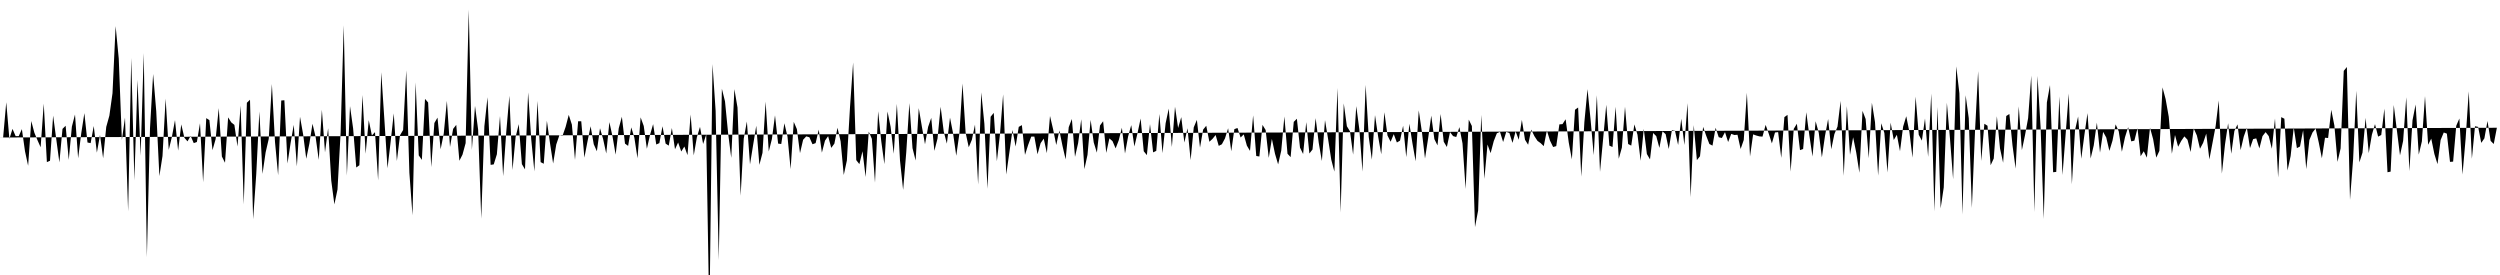 <svg viewBox="0 0 200 22" >
<polyline points="0,11 0.25,11 0.50,8.18 0.75,11.11 1,10.31 1.25,10.89 1.50,10.89 1.75,10.33 2,12.10 2.25,13.26 2.50,9.68 2.75,10.62 3,11.22 3.25,11.78 3.50,8.29 3.75,12.97 4,12.86 4.25,9.25 4.50,11.13 4.75,12.99 5,10.31 5.25,10.06 5.50,12.79 5.75,10.13 6,9.16 6.25,12.66 6.50,10.66 6.75,9.05 7,11.40 7.25,11.45 7.50,10.08 7.75,12.21 8,10.80 8.25,12.66 8.50,10.15 8.75,9.25 9,7.46 9.25,2.09 9.50,4.69 9.75,11.20 10,9.41 10.25,16.91 10.50,4.64 10.75,14.43 11,6.39 11.25,12.46 11.50,4.24 11.75,20.58 12,10.26 12.25,5.92 12.50,8.90 12.75,14.09 13,12.48 13.25,7.89 13.50,11.99 13.75,10.96 14,9.61 14.25,12.05 14.50,9.95 14.75,11.02 15,11.31 15.25,10.87 15.50,11.45 15.75,11.36 16,9.86 16.25,14.58 16.50,9.45 16.75,9.61 17,12.01 17.25,11.13 17.50,8.65 17.75,12.52 18,13.02 18.25,9.39 18.50,9.79 18.75,9.99 19,11.72 19.25,8.45 19.50,16.35 19.75,8.22 20,7.98 20.25,17.54 20.50,13.93 20.75,8.92 21,13.91 21.25,12.19 21.50,11.11 21.75,6.72 22,11.36 22.25,14.02 22.50,8.04 22.75,8.02 23,13.08 23.25,11.43 23.50,9.99 23.75,13.31 24,9.34 24.25,10.75 24.50,12.70 24.75,11.49 25,9.90 25.25,10.96 25.50,12.79 25.75,8.78 26,12.19 26.25,10.26 26.50,14.45 26.75,16.35 27,15.16 27.25,10.60 27.50,2.02 27.75,14.05 28,8.49 28.25,10.28 28.50,13.40 28.75,13.22 29,7.60 29.25,12.30 29.50,9.61 29.75,10.84 30,10.57 30.25,14.43 30.50,5.78 30.75,9.57 31,13.46 31.25,11.36 31.50,9.07 31.75,12.88 32,10.82 32.25,10.40 32.50,5.63 32.75,13.82 33,17.22 33.25,6.59 33.50,12.43 33.75,12.79 34,7.91 34.25,8.20 34.50,13.37 34.75,9.84 35,9.41 35.25,11.94 35.50,10.69 35.75,8.07 36,11.76 36.25,10.31 36.50,9.99 36.75,12.86 37,12.37 37.25,11.45 37.50,0.77 37.75,11.99 38,8.47 38.25,10.37 38.50,17.49 38.75,10.10 39,7.78 39.25,13.19 39.50,13.15 39.75,12.34 40,9.28 40.25,14.09 40.50,10.57 40.75,7.66 41,13.60 41.25,10.96 41.50,9.93 41.75,13.13 42,13.55 42.25,7.39 42.50,11.16 42.75,13.71 43,8.07 43.25,12.97 43.50,13.10 43.75,9.66 44,11.45 44.25,13.08 44.50,11.56 44.75,10.82 45,10.87 45.25,10.15 45.50,9.19 45.75,9.97 46,12.79 46.25,9.70 46.50,9.70 46.75,12.61 47,11.31 47.25,10.10 47.50,11.54 47.75,12.10 48,10.26 48.25,11.13 48.50,12.28 48.75,9.77 49,10.91 49.25,12.37 49.50,10.26 49.75,9.34 50,11.49 50.25,11.67 50.50,10.19 50.75,11.02 51,12.66 51.25,9.39 51.50,10.08 51.75,11.90 52,10.80 52.25,9.93 52.50,11.56 52.75,11.45 53,10.10 53.25,11.49 53.50,11.65 53.75,10.24 54,11.94 54.25,11.40 54.50,12.12 54.75,11.72 55,12.41 55.25,9.16 55.50,12.43 55.75,10.98 56,10.15 56.25,11.52 56.50,10.75 56.75,25.67 57,5.13 57.25,8.87 57.50,20.81 57.75,7.10 58,8.11 58.25,10.66 58.50,12.63 58.75,7.13 59,8.60 59.25,15.66 59.50,11.09 59.75,9.72 60,13.15 60.25,11.60 60.50,10.06 60.75,13.19 61,12.23 61.25,8.13 61.50,12.12 61.75,11.13 62,9.23 62.25,11.49 62.50,11.52 62.75,9.86 63,10.93 63.25,13.53 63.50,9.75 63.75,10.33 64,12.25 64.25,11.18 64.50,10.91 64.75,10.98 65,11.54 65.25,11.45 65.50,10.37 65.75,12.21 66,11.25 66.25,10.89 66.50,11.83 66.75,11.49 67,10.22 67.25,11.31 67.50,14 67.75,12.84 68,8.58 68.25,5 68.50,12.81 68.75,13.13 69,12.10 69.25,14.16 69.50,10.53 69.75,11.11 70,14.61 70.25,8.90 70.50,11.29 70.75,13.13 71,8.92 71.25,10.15 71.50,12.30 71.75,8.31 72,12.84 72.25,15.19 72.50,12.19 72.75,8.25 73,11.85 73.25,12.84 73.50,8.65 73.75,10.13 74,11.54 74.25,10.15 74.50,9.43 74.75,12.07 75,11.09 75.25,8.54 75.50,10.53 75.75,11.49 76,9.41 76.25,10.69 76.50,12.46 76.75,10.69 77,6.68 77.25,10.62 77.50,11.78 77.75,11.18 78,9.97 78.25,14.76 78.50,7.39 78.75,9.90 79,15.10 79.25,9.34 79.50,9.03 79.75,12.90 80,10.71 80.25,7.55 80.50,13.96 80.75,12.19 81,10.40 81.25,11.72 81.50,10.15 81.75,10.01 82,12.39 82.25,11.60 82.50,10.93 82.75,10.93 83,12.34 83.25,11.45 83.50,11.09 83.75,12.25 84,9.28 84.25,10.35 84.50,11.60 84.75,10.44 85,11.67 85.25,12.75 85.50,10.17 85.75,9.52 86,12.55 86.25,11.45 86.50,9.54 86.75,13.53 87,12.39 87.25,9.59 87.50,11.40 87.75,12.21 88,10.04 88.25,9.70 88.50,12.23 88.75,11.07 89,11.29 89.25,11.87 89.50,11.22 89.75,10.22 90,12.28 90.25,10.91 90.50,10.01 90.75,11.72 91,10.66 91.25,9.48 91.50,12.10 91.75,12.41 92,9.93 92.25,12.19 92.50,12.07 92.75,9.12 93,12.25 93.25,9.86 93.50,8.69 93.75,11.76 94,8.54 94.25,10.24 94.50,9.37 94.75,11.40 95,10.26 95.25,12.81 95.50,10.19 95.75,9.59 96,11.81 96.25,10.37 96.50,10.06 96.75,11.34 97,11.11 97.25,10.80 97.50,11.67 97.75,11.54 98,11.07 98.25,10.26 98.50,12.10 98.75,10.33 99,10.24 99.25,11 99.50,10.75 99.75,11.65 100,12.07 100.25,9.23 100.50,12.48 100.75,12.52 101,9.99 101.25,10.40 101.50,12.63 101.75,11.11 102,12.30 102.25,13.15 102.50,12.05 102.75,9.32 103,12.30 103.25,12.57 103.50,9.75 103.75,9.50 104,11.81 104.25,12.32 104.50,9.77 104.75,12.28 105,11.96 105.25,9.45 105.50,11.43 105.75,12.88 106,9.61 106.25,11.13 106.50,12.77 106.75,13.73 107,7.04 107.25,17 107.50,8.27 107.75,10.10 108,10.51 108.25,12.37 108.50,8.49 108.75,10.37 109,13.73 109.25,6.79 109.50,10.96 109.75,12.77 110,9.21 110.25,10.91 110.50,12.34 110.75,8.98 111,10.84 111.25,11.34 111.50,10.73 111.75,11.40 112,11.25 112.25,10.06 112.50,12.57 112.75,9.90 113,11.49 113.25,12.90 113.50,8.83 113.75,10.53 114,12.68 114.25,11.07 114.50,9.25 114.75,11.13 115,11.63 115.25,9.12 115.50,11.34 115.75,11.76 116,10.57 116.25,10.89 116.50,10.96 116.75,10.17 117,11.47 117.25,15.12 117.50,9.57 117.75,10.08 118,18.17 118.25,16.84 118.50,9.19 118.75,14.31 119,11.56 119.25,12.25 119.50,11.29 119.75,10.66 120,10.55 120.25,11.36 120.50,10.55 120.75,10.64 121,11.43 121.25,10.51 121.50,11.18 121.75,9.59 122,11.18 122.25,11.58 122.50,10.37 122.75,10.89 123,11.27 123.25,11.45 123.50,11.69 123.75,10.44 124,11.25 124.25,11.76 124.50,11.69 124.75,9.95 125,9.93 125.25,9.54 125.50,11.40 125.75,12.75 126,8.78 126.25,8.60 126.50,14.13 126.75,9.77 127,7.13 127.25,9.61 127.50,12.41 127.75,7.62 128,13.75 128.25,11.11 128.50,8.38 128.75,11.65 129,11.76 129.25,8.54 129.50,12.70 129.75,11.81 130,8.54 130.25,11.52 130.50,11.65 130.75,9.95 131,10.78 131.25,12.86 131.50,10.31 131.75,12.32 132,12.75 132.25,10.64 132.50,10.89 132.75,11.83 133,10.51 133.25,10.73 133.50,11.92 133.75,10.42 134,10.46 134.25,11.60 134.50,9.50 134.75,11.60 135,8.25 135.25,15.77 135.50,10.01 135.75,12.81 136,12.50 136.25,10.15 136.50,10.87 136.75,11.52 137,11.65 137.25,10.22 137.50,10.98 137.75,11.04 138,10.57 138.25,11.36 138.50,10.71 138.75,10.80 139,10.78 139.25,11.92 139.50,11.20 139.75,7.42 140,12.52 140.25,10.75 140.50,10.84 140.75,10.91 141,10.93 141.25,9.99 141.50,10.69 141.75,11.47 142,10.60 142.25,10.57 142.50,12.63 142.75,9.37 143,9.19 143.25,13.73 143.50,10.31 143.75,9.90 144,12.01 144.25,11.92 144.50,8.98 144.75,10.84 145,12.52 145.25,9.70 145.50,10.62 145.75,12.59 146,10.87 146.25,9.52 146.50,11.94 146.75,10.73 147,10.13 147.25,8.07 147.50,14.07 147.75,8.49 148,12.39 148.25,10.98 148.50,12.21 148.75,13.82 149,8.87 149.25,9.52 149.50,12.66 149.75,8.22 150,9.77 150.25,14.05 150.50,9.86 150.75,10.64 151,13.80 151.25,9.81 151.50,11.20 151.75,10.78 152,12.10 152.25,10.13 152.50,9.30 152.75,10.55 153,12.61 153.25,7.73 153.50,10.78 153.75,11.25 154,9.48 154.25,12.55 154.50,7.48 154.75,16.91 155,8.56 155.25,16.67 155.50,14.99 155.75,8.22 156,11.11 156.25,14.34 156.50,5.31 156.75,7.46 157,17.16 157.25,7.62 157.50,9.45 157.75,16.64 158,10.51 158.25,5.69 158.50,12.88 158.75,9.90 159,10.06 159.25,13.22 159.50,12.68 159.75,9.30 160,11.87 160.25,13.02 160.50,9.28 160.75,9.12 161,11.63 161.25,13.49 161.50,8.51 161.75,12.01 162,10.82 162.25,9.45 162.50,6.05 162.75,16.96 163,6.07 163.25,10.22 163.50,17.52 163.75,8.20 164,6.81 164.25,13.78 164.50,13.75 164.75,7.71 165,14 165.25,10.75 165.50,7.48 165.75,14.74 166,10.42 166.25,9.32 166.50,12.70 166.75,10.80 167,9.05 167.25,12.68 167.50,11.63 167.75,9.81 168,12.21 168.25,10.55 168.50,11 168.75,12.07 169,11.25 169.25,9.95 169.50,10.51 169.75,12.14 170,10.98 170.25,10.17 170.50,11.31 170.75,11.25 171,10.26 171.25,12.50 171.50,12.10 171.75,12.61 172,10.22 172.25,11.13 172.50,12.61 172.75,12.07 173,6.99 173.25,7.93 173.50,9.34 173.75,12.30 174,10.80 174.25,11.74 174.50,11.27 174.75,10.91 175,11.18 175.25,12.16 175.50,10.28 175.75,10.84 176,11.90 176.25,11.43 176.50,10.69 176.75,12.75 177,11.43 177.25,10.10 177.50,8.04 177.75,13.89 178,11.56 178.25,9.86 178.50,12.30 178.75,10.48 179,9.95 179.25,12.01 179.50,10.93 179.75,10.22 180,11.85 180.25,11.13 180.50,11.07 180.75,11.87 181,10.89 181.25,10.57 181.50,10.89 181.75,11.90 182,9.48 182.25,14.20 182.50,9.37 182.75,9.50 183,13.64 183.25,12.48 183.50,10.19 183.75,11.85 184,11.72 184.25,10.42 184.50,13.53 184.75,11.20 185,10.60 185.25,10.28 185.50,11.40 185.75,12.66 186,11.02 186.25,11.04 186.50,8.78 186.75,10.04 187,12.95 187.25,11.87 187.50,5.67 187.75,5.36 188,15.99 188.25,12.72 188.50,7.26 188.75,12.99 189,12.21 189.25,9.43 189.50,12.25 189.75,10.78 190,9.93 190.25,10.93 190.50,10.80 190.75,8.69 191,13.78 191.25,13.73 191.50,8.40 191.75,10.42 192,12.43 192.25,11.27 192.50,7.78 192.75,13.69 193,9.63 193.25,8.36 193.50,12.37 193.75,11.31 194,7.69 194.25,11.58 194.50,11.09 194.75,12.32 195,13.13 195.25,11.20 195.50,10.60 195.75,10.69 196,12.95 196.25,12.93 196.50,10.06 196.75,9.48 197,13.96 197.25,11.09 197.50,7.31 197.75,12.70 198,10.10 198.25,10.15 198.50,11.43 198.75,11.07 199,9.68 199.25,11.27 199.50,11.52 199.75,10.22 " />
</svg>